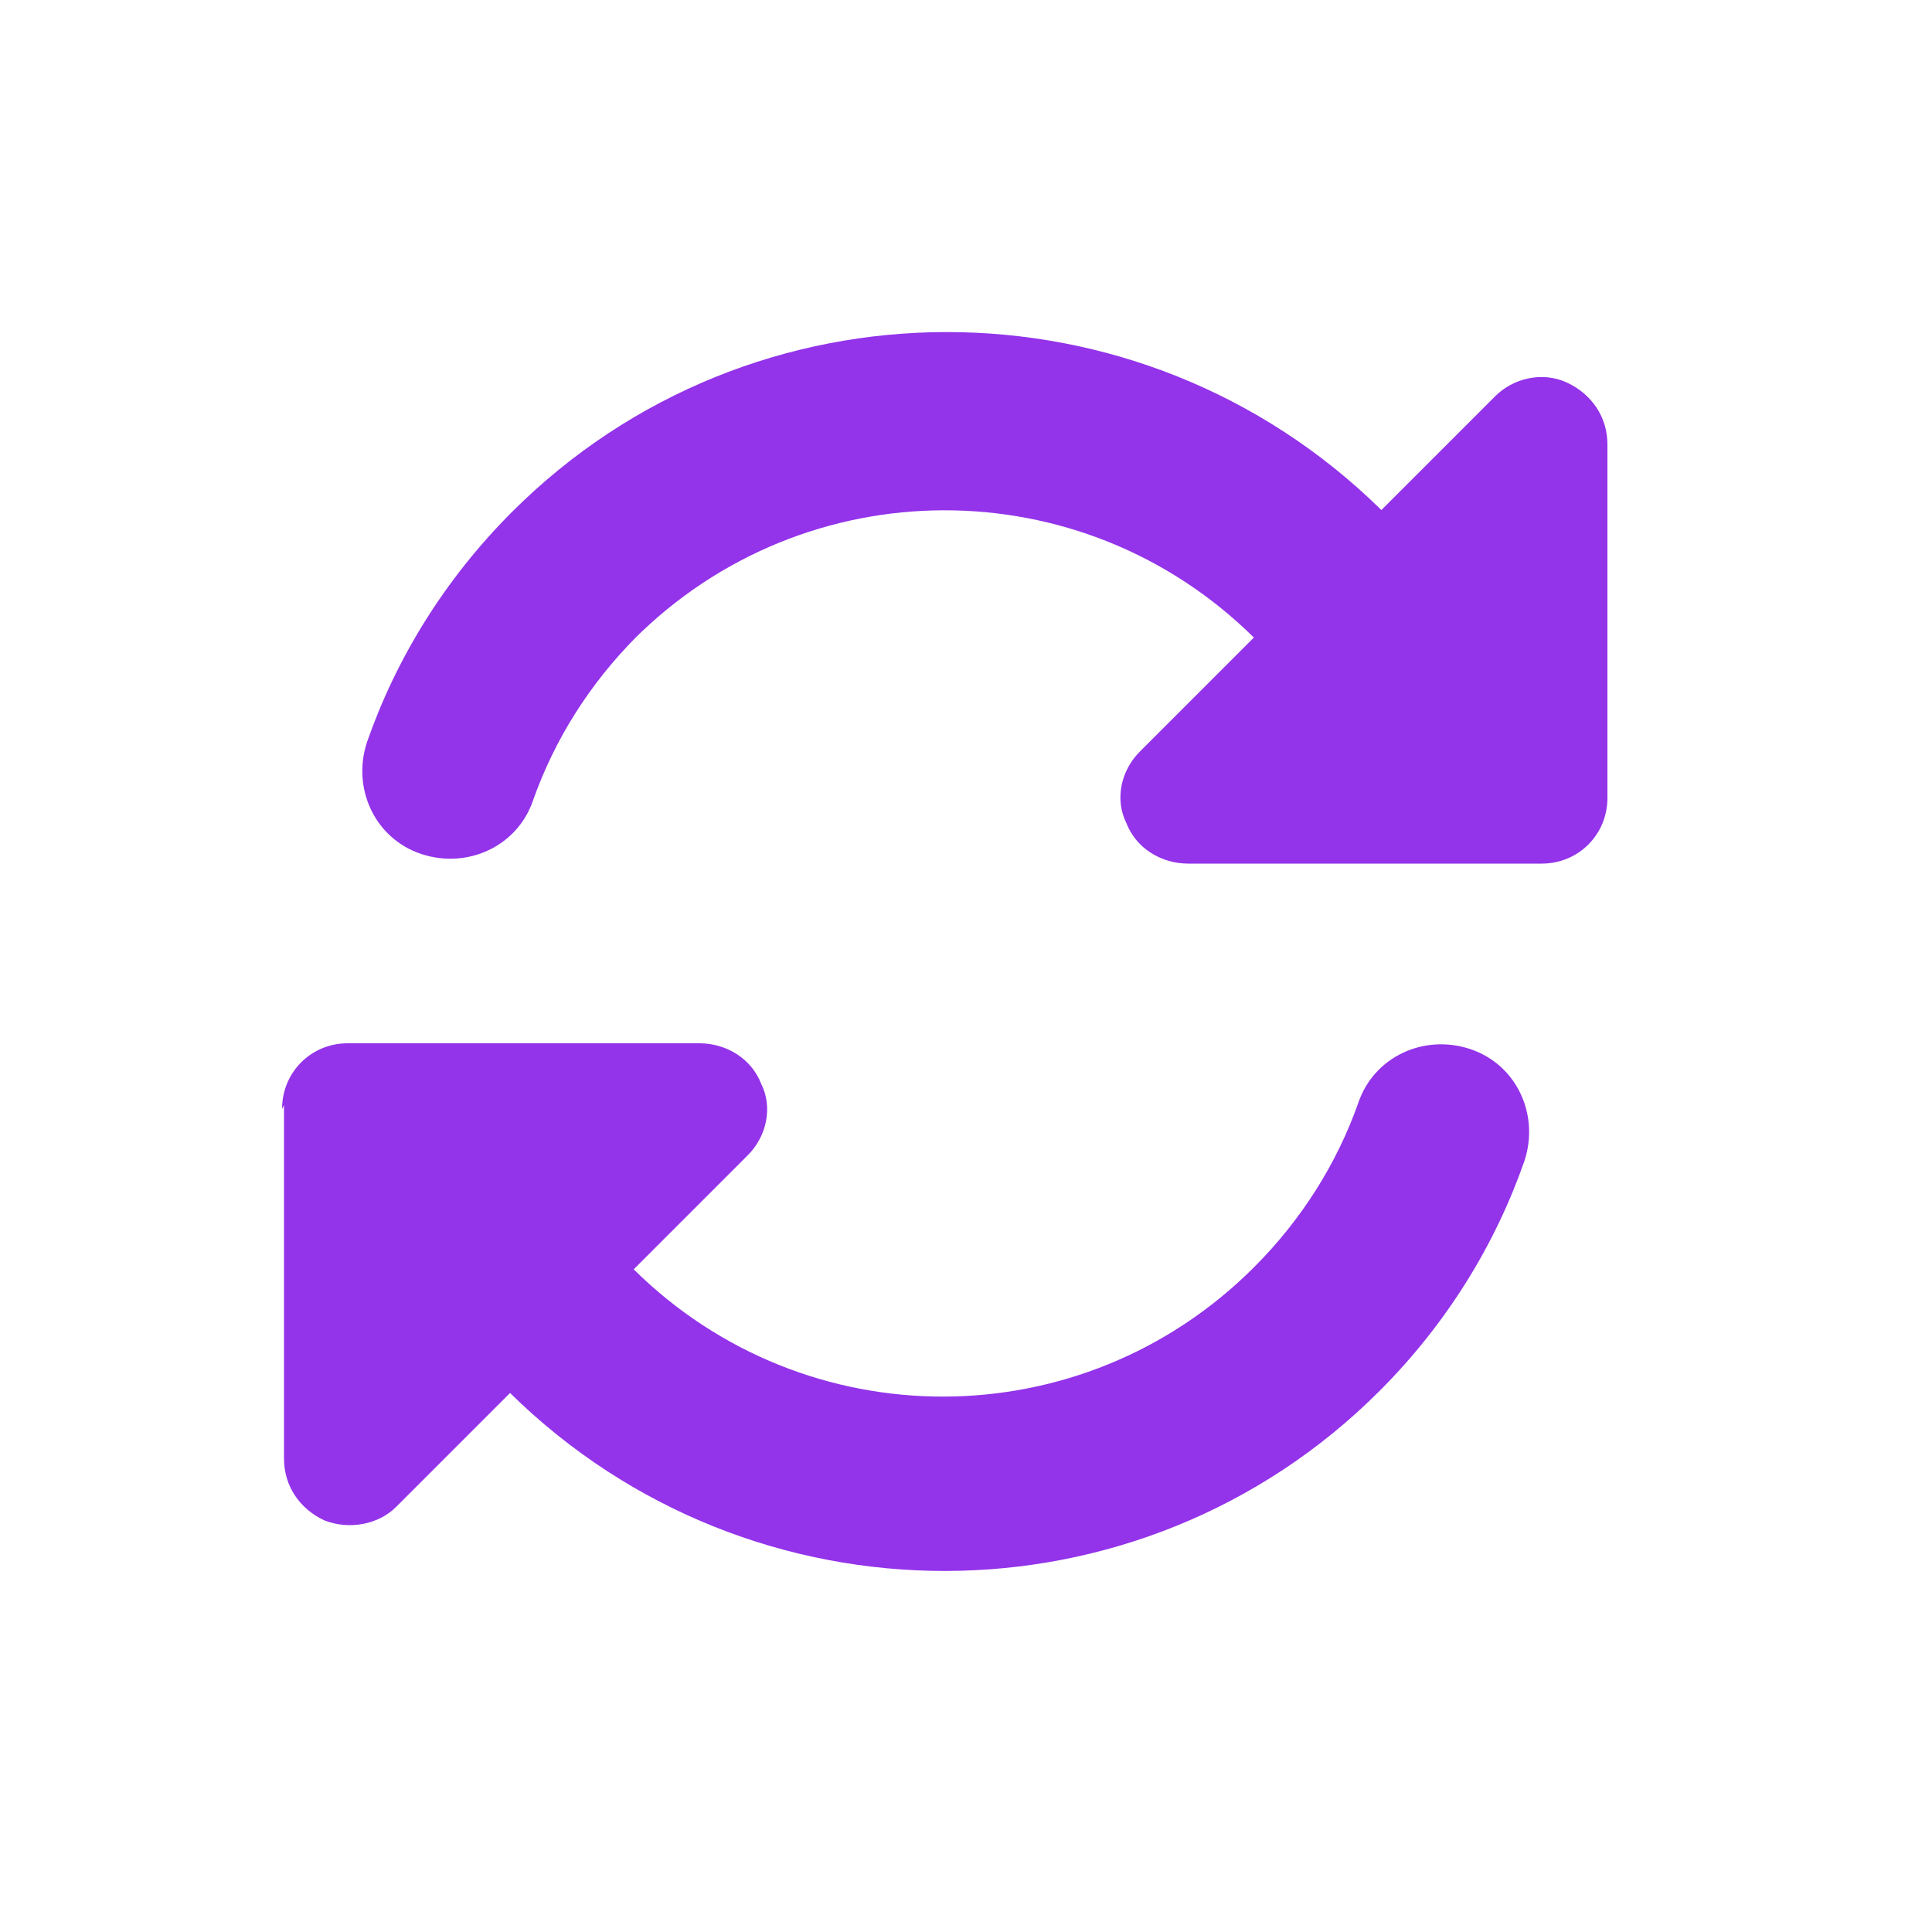 <?xml version="1.0" encoding="UTF-8"?>
<svg id="Layer_1" xmlns="http://www.w3.org/2000/svg" version="1.1" xmlns:xlink="http://www.w3.org/1999/xlink" viewBox="0 0 100 100">
  <!-- Generator: Adobe Illustrator 29.6.0, SVG Export Plug-In . SVG Version: 2.1.1 Build 207)  -->
  <defs>
    <style>
      .st0 {
        fill: #9333ea;
      }

      .st1 {
        fill: none;
      }

      .st2 {
        clip-path: url(#clippath);
      }
    </style>
    <clipPath id="clippath">
      <rect class="st1" x="13.5" y="13.5" width="73" height="73"/>
    </clipPath>
  </defs>
  <g class="st2">
    <path class="st0" d="M32.8,33.1c8.9-8.9,23.2-8.9,32.1-.1l-5.9,5.9c-1,1-1.3,2.5-.7,3.7.5,1.3,1.8,2.1,3.2,2.1h18.3c1.9,0,3.4-1.5,3.4-3.4v-18.3c0-1.4-.8-2.6-2.1-3.2s-2.8-.2-3.7.7l-5.9,5.9c-12.5-12.3-32.6-12.3-45,.1-3.5,3.5-6,7.6-7.5,11.9-.8,2.4.4,5,2.8,5.8,2.4.8,5-.4,5.8-2.8,1.1-3.1,2.9-6,5.4-8.5ZM14.7,57.2v1.1h0v17.2c0,1.4.8,2.6,2.1,3.2,1.3.5,2.8.2,3.7-.7l5.9-5.9c12.5,12.3,32.6,12.3,45-.1,3.5-3.5,6-7.6,7.5-11.9.8-2.4-.4-5-2.8-5.8-2.4-.8-5,.4-5.8,2.8-1.1,3.1-2.9,6-5.4,8.5-8.9,8.9-23.2,8.9-32.1.1l5.9-5.9c1-1,1.3-2.5.7-3.7-.5-1.3-1.8-2.1-3.2-2.1h-18.2c-1.9,0-3.4,1.5-3.4,3.4Z"/>
  </g>
</svg>